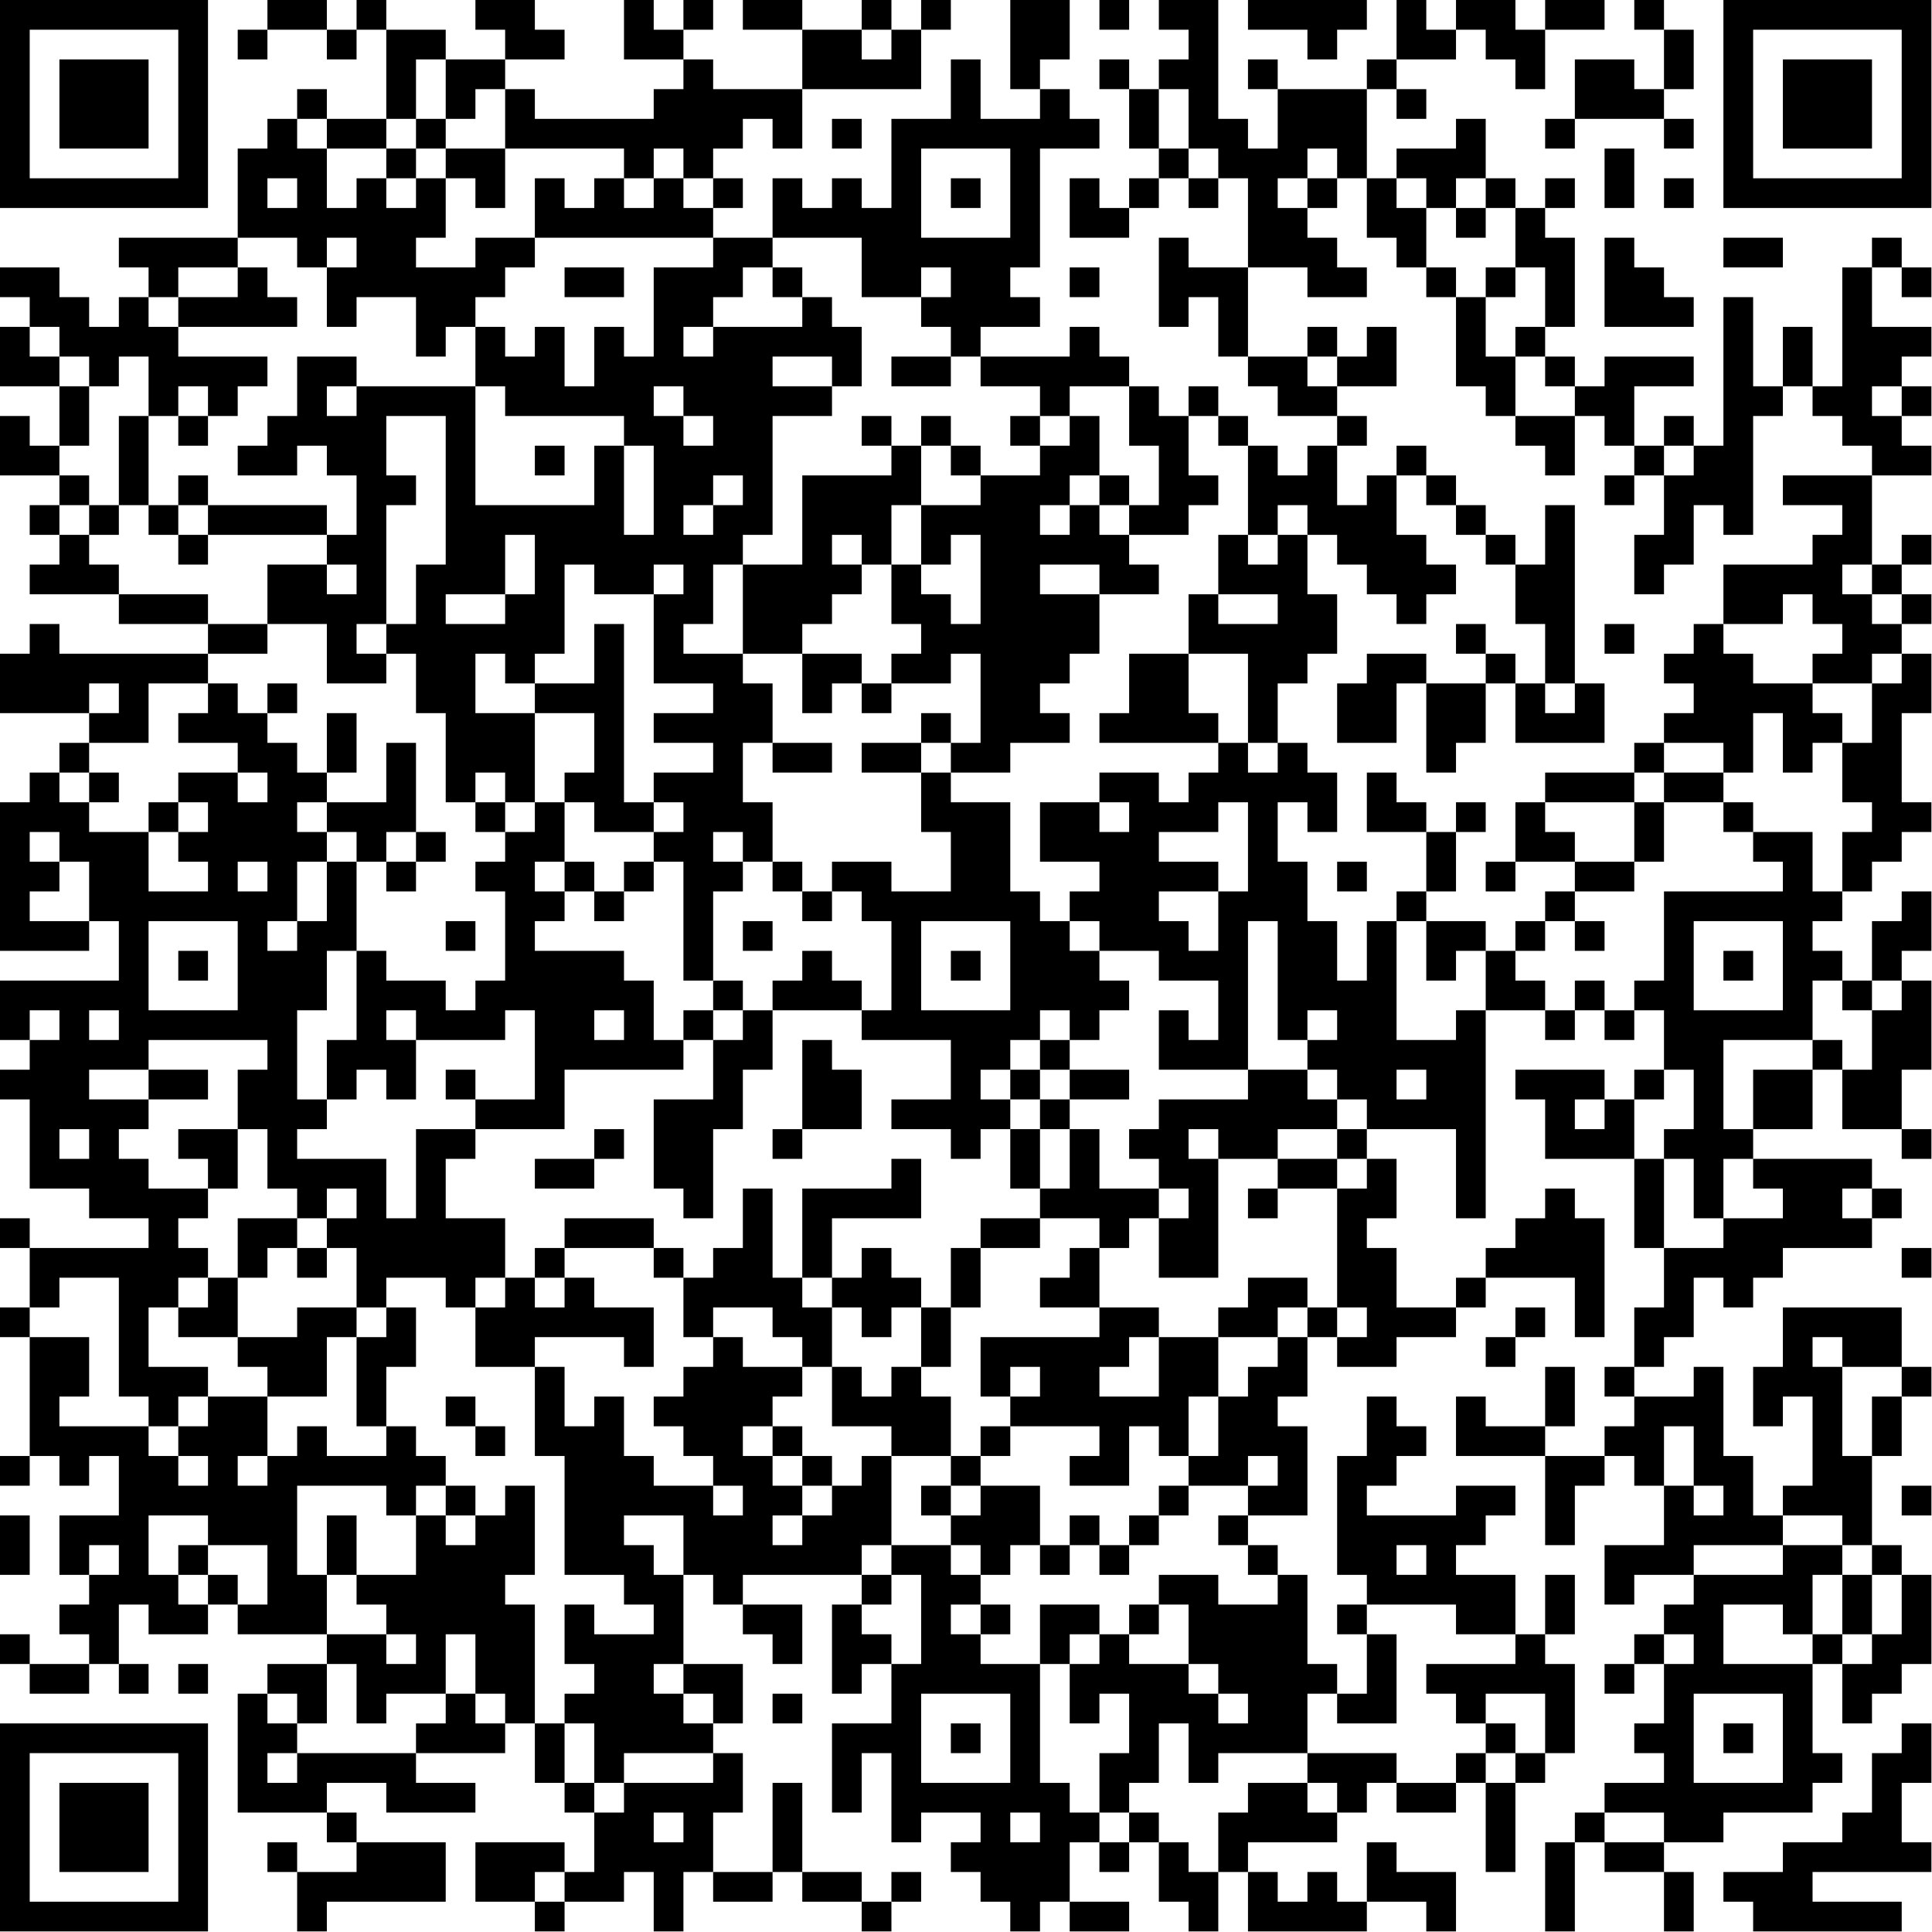 <?xml version="1.0" encoding="UTF-8"?>
<svg xmlns="http://www.w3.org/2000/svg" version="1.1" width="100" height="100" viewBox="0 0 100 100"><rect x="0" y="0" width="100" height="100" fill="#ffffff"/><g transform="scale(1.538)"><g transform="translate(0,0)"><path fill-rule="evenodd" d="M9 0L9 1L8 1L8 2L9 2L9 1L11 1L11 2L12 2L12 1L13 1L13 4L11 4L11 3L10 3L10 4L9 4L9 5L8 5L8 8L4 8L4 9L5 9L5 10L4 10L4 11L3 11L3 10L2 10L2 9L0 9L0 10L1 10L1 11L0 11L0 13L2 13L2 15L1 15L1 14L0 14L0 16L2 16L2 17L1 17L1 18L2 18L2 19L1 19L1 20L4 20L4 21L7 21L7 22L2 22L2 21L1 21L1 22L0 22L0 24L3 24L3 25L2 25L2 26L1 26L1 27L0 27L0 32L3 32L3 31L4 31L4 33L0 33L0 35L1 35L1 36L0 36L0 37L1 37L1 40L3 40L3 41L5 41L5 42L1 42L1 41L0 41L0 42L1 42L1 44L0 44L0 45L1 45L1 49L0 49L0 50L1 50L1 49L2 49L2 50L3 50L3 49L4 49L4 51L2 51L2 53L3 53L3 54L2 54L2 55L3 55L3 56L1 56L1 55L0 55L0 56L1 56L1 57L3 57L3 56L4 56L4 57L5 57L5 56L4 56L4 54L5 54L5 55L7 55L7 54L8 54L8 55L11 55L11 56L9 56L9 57L8 57L8 61L11 61L11 62L12 62L12 63L10 63L10 62L9 62L9 63L10 63L10 65L11 65L11 64L15 64L15 62L12 62L12 61L11 61L11 60L13 60L13 61L16 61L16 60L14 60L14 59L17 59L17 58L18 58L18 60L19 60L19 61L20 61L20 63L19 63L19 62L16 62L16 64L18 64L18 65L19 65L19 64L21 64L21 63L22 63L22 65L23 65L23 63L24 63L24 64L26 64L26 63L27 63L27 64L29 64L29 65L30 65L30 64L31 64L31 63L30 63L30 64L29 64L29 63L27 63L27 60L26 60L26 63L24 63L24 61L25 61L25 59L24 59L24 58L25 58L25 56L23 56L23 53L24 53L24 54L25 54L25 55L26 55L26 56L27 56L27 54L25 54L25 53L29 53L29 54L28 54L28 57L29 57L29 56L30 56L30 58L28 58L28 61L29 61L29 59L30 59L30 62L31 62L31 61L33 61L33 62L32 62L32 63L33 63L33 64L34 64L34 65L35 65L35 64L36 64L36 65L38 65L38 64L36 64L36 62L37 62L37 63L38 63L38 62L39 62L39 64L40 64L40 65L41 65L41 63L42 63L42 65L46 65L46 64L48 64L48 65L49 65L49 63L47 63L47 62L46 62L46 64L45 64L45 63L44 63L44 64L43 64L43 63L42 63L42 62L45 62L45 61L46 61L46 60L47 60L47 61L49 61L49 60L50 60L50 63L51 63L51 60L52 60L52 59L53 59L53 56L52 56L52 55L53 55L53 53L52 53L52 55L51 55L51 53L49 53L49 52L50 52L50 51L51 51L51 50L49 50L49 51L46 51L46 50L47 50L47 49L48 49L48 48L47 48L47 47L46 47L46 49L45 49L45 53L46 53L46 54L45 54L45 55L46 55L46 57L45 57L45 56L44 56L44 53L43 53L43 52L42 52L42 51L44 51L44 48L43 48L43 47L44 47L44 45L45 45L45 46L47 46L47 45L49 45L49 44L50 44L50 43L53 43L53 45L54 45L54 41L53 41L53 40L52 40L52 41L51 41L51 42L50 42L50 43L49 43L49 44L47 44L47 42L46 42L46 41L47 41L47 39L46 39L46 38L49 38L49 41L50 41L50 34L52 34L52 35L53 35L53 34L54 34L54 35L55 35L55 34L56 34L56 36L55 36L55 37L54 37L54 36L51 36L51 37L52 37L52 39L55 39L55 42L56 42L56 44L55 44L55 46L54 46L54 47L55 47L55 48L54 48L54 49L52 49L52 48L53 48L53 46L52 46L52 48L50 48L50 47L49 47L49 49L52 49L52 52L53 52L53 50L54 50L54 49L55 49L55 50L56 50L56 52L54 52L54 54L55 54L55 53L57 53L57 54L56 54L56 55L55 55L55 56L54 56L54 57L55 57L55 56L56 56L56 58L55 58L55 59L56 59L56 60L54 60L54 61L53 61L53 62L52 62L52 65L53 65L53 62L54 62L54 63L56 63L56 65L57 65L57 63L56 63L56 62L58 62L58 61L61 61L61 60L62 60L62 59L61 59L61 56L62 56L62 58L63 58L63 57L64 57L64 56L65 56L65 53L64 53L64 52L63 52L63 49L64 49L64 47L65 47L65 46L64 46L64 44L60 44L60 46L59 46L59 48L60 48L60 47L61 47L61 50L60 50L60 51L59 51L59 49L58 49L58 46L57 46L57 47L55 47L55 46L56 46L56 45L57 45L57 43L58 43L58 44L59 44L59 43L60 43L60 42L63 42L63 41L64 41L64 40L63 40L63 39L59 39L59 38L61 38L61 36L62 36L62 38L64 38L64 39L65 39L65 38L64 38L64 36L65 36L65 33L64 33L64 32L65 32L65 30L64 30L64 31L63 31L63 33L62 33L62 32L61 32L61 31L62 31L62 30L63 30L63 29L64 29L64 28L65 28L65 27L64 27L64 24L65 24L65 22L64 22L64 21L65 21L65 20L64 20L64 19L65 19L65 18L64 18L64 19L63 19L63 16L65 16L65 15L64 15L64 14L65 14L65 13L64 13L64 12L65 12L65 11L63 11L63 9L64 9L64 10L65 10L65 9L64 9L64 8L63 8L63 9L62 9L62 13L61 13L61 11L60 11L60 13L59 13L59 10L58 10L58 15L57 15L57 14L56 14L56 15L55 15L55 13L57 13L57 12L54 12L54 13L53 13L53 12L52 12L52 11L53 11L53 8L52 8L52 7L53 7L53 6L52 6L52 7L51 7L51 6L50 6L50 4L49 4L49 5L47 5L47 6L46 6L46 3L47 3L47 4L48 4L48 3L47 3L47 2L49 2L49 1L50 1L50 2L51 2L51 3L52 3L52 1L54 1L54 0L52 0L52 1L51 1L51 0L49 0L49 1L48 1L48 0L47 0L47 2L46 2L46 3L43 3L43 2L42 2L42 3L43 3L43 5L42 5L42 4L41 4L41 0L39 0L39 1L40 1L40 2L39 2L39 3L38 3L38 2L37 2L37 3L38 3L38 5L39 5L39 6L38 6L38 7L37 7L37 6L36 6L36 8L38 8L38 7L39 7L39 6L40 6L40 7L41 7L41 6L42 6L42 9L40 9L40 8L39 8L39 11L40 11L40 10L41 10L41 12L42 12L42 13L43 13L43 14L45 14L45 15L44 15L44 16L43 16L43 15L42 15L42 14L41 14L41 13L40 13L40 14L39 14L39 13L38 13L38 12L37 12L37 11L36 11L36 12L33 12L33 11L35 11L35 10L34 10L34 9L35 9L35 5L37 5L37 4L36 4L36 3L35 3L35 2L36 2L36 0L34 0L34 3L35 3L35 4L33 4L33 2L32 2L32 4L30 4L30 7L29 7L29 6L28 6L28 7L27 7L27 6L26 6L26 8L24 8L24 7L25 7L25 6L24 6L24 5L25 5L25 4L26 4L26 5L27 5L27 3L31 3L31 1L32 1L32 0L31 0L31 1L30 1L30 0L29 0L29 1L27 1L27 0L25 0L25 1L27 1L27 3L24 3L24 2L23 2L23 1L24 1L24 0L23 0L23 1L22 1L22 0L21 0L21 2L23 2L23 3L22 3L22 4L18 4L18 3L17 3L17 2L19 2L19 1L18 1L18 0L16 0L16 1L17 1L17 2L15 2L15 1L13 1L13 0L12 0L12 1L11 1L11 0ZM37 0L37 1L38 1L38 0ZM42 0L42 1L44 1L44 2L45 2L45 1L46 1L46 0ZM55 0L55 1L56 1L56 3L55 3L55 2L53 2L53 4L52 4L52 5L53 5L53 4L56 4L56 5L57 5L57 4L56 4L56 3L57 3L57 1L56 1L56 0ZM29 1L29 2L30 2L30 1ZM14 2L14 4L13 4L13 5L11 5L11 4L10 4L10 5L11 5L11 7L12 7L12 6L13 6L13 7L14 7L14 6L15 6L15 8L14 8L14 9L16 9L16 8L18 8L18 9L17 9L17 10L16 10L16 11L15 11L15 12L14 12L14 10L12 10L12 11L11 11L11 9L12 9L12 8L11 8L11 9L10 9L10 8L8 8L8 9L6 9L6 10L5 10L5 11L6 11L6 12L9 12L9 13L8 13L8 14L7 14L7 13L6 13L6 14L5 14L5 12L4 12L4 13L3 13L3 12L2 12L2 11L1 11L1 12L2 12L2 13L3 13L3 15L2 15L2 16L3 16L3 17L2 17L2 18L3 18L3 19L4 19L4 20L7 20L7 21L9 21L9 22L7 22L7 23L5 23L5 25L3 25L3 26L2 26L2 27L3 27L3 28L5 28L5 30L7 30L7 29L6 29L6 28L7 28L7 27L6 27L6 26L8 26L8 27L9 27L9 26L8 26L8 25L6 25L6 24L7 24L7 23L8 23L8 24L9 24L9 25L10 25L10 26L11 26L11 27L10 27L10 28L11 28L11 29L10 29L10 31L9 31L9 32L10 32L10 31L11 31L11 29L12 29L12 32L11 32L11 34L10 34L10 37L11 37L11 38L10 38L10 39L13 39L13 41L14 41L14 38L16 38L16 39L15 39L15 41L17 41L17 43L16 43L16 44L15 44L15 43L13 43L13 44L12 44L12 42L11 42L11 41L12 41L12 40L11 40L11 41L10 41L10 40L9 40L9 38L8 38L8 36L9 36L9 35L5 35L5 36L3 36L3 37L5 37L5 38L4 38L4 39L5 39L5 40L7 40L7 41L6 41L6 42L7 42L7 43L6 43L6 44L5 44L5 46L7 46L7 47L6 47L6 48L5 48L5 47L4 47L4 43L2 43L2 44L1 44L1 45L3 45L3 47L2 47L2 48L5 48L5 49L6 49L6 50L7 50L7 49L6 49L6 48L7 48L7 47L9 47L9 49L8 49L8 50L9 50L9 49L10 49L10 48L11 48L11 49L13 49L13 48L14 48L14 49L15 49L15 50L14 50L14 51L13 51L13 50L10 50L10 53L11 53L11 55L13 55L13 56L14 56L14 55L13 55L13 54L12 54L12 53L14 53L14 51L15 51L15 52L16 52L16 51L17 51L17 50L18 50L18 53L17 53L17 54L18 54L18 58L19 58L19 60L20 60L20 61L21 61L21 60L24 60L24 59L21 59L21 60L20 60L20 58L19 58L19 57L20 57L20 56L19 56L19 54L20 54L20 55L22 55L22 54L21 54L21 53L19 53L19 49L18 49L18 46L19 46L19 48L20 48L20 47L21 47L21 49L22 49L22 50L24 50L24 51L25 51L25 50L24 50L24 49L23 49L23 48L22 48L22 47L23 47L23 46L24 46L24 45L25 45L25 46L27 46L27 47L26 47L26 48L25 48L25 49L26 49L26 50L27 50L27 51L26 51L26 52L27 52L27 51L28 51L28 50L29 50L29 49L30 49L30 52L29 52L29 53L30 53L30 54L29 54L29 55L30 55L30 56L31 56L31 53L30 53L30 52L32 52L32 53L33 53L33 54L32 54L32 55L33 55L33 56L35 56L35 60L36 60L36 61L37 61L37 62L38 62L38 61L39 61L39 62L40 62L40 63L41 63L41 61L42 61L42 60L44 60L44 61L45 61L45 60L44 60L44 59L47 59L47 60L49 60L49 59L50 59L50 60L51 60L51 59L52 59L52 57L50 57L50 58L49 58L49 57L48 57L48 56L51 56L51 55L49 55L49 54L46 54L46 55L47 55L47 58L45 58L45 57L44 57L44 59L41 59L41 60L40 60L40 58L39 58L39 60L38 60L38 61L37 61L37 59L38 59L38 57L37 57L37 58L36 58L36 56L37 56L37 55L38 55L38 56L40 56L40 57L41 57L41 58L42 58L42 57L41 57L41 56L40 56L40 54L39 54L39 53L41 53L41 54L43 54L43 53L42 53L42 52L41 52L41 51L42 51L42 50L43 50L43 49L42 49L42 50L40 50L40 49L41 49L41 47L42 47L42 46L43 46L43 45L44 45L44 44L45 44L45 45L46 45L46 44L45 44L45 40L46 40L46 39L45 39L45 38L46 38L46 37L45 37L45 36L44 36L44 35L45 35L45 34L44 34L44 35L43 35L43 31L42 31L42 36L39 36L39 34L40 34L40 35L41 35L41 33L39 33L39 32L37 32L37 31L36 31L36 30L37 30L37 29L35 29L35 27L37 27L37 28L38 28L38 27L37 27L37 26L39 26L39 27L40 27L40 26L41 26L41 25L42 25L42 26L43 26L43 25L44 25L44 26L45 26L45 28L44 28L44 27L43 27L43 29L44 29L44 31L45 31L45 33L46 33L46 31L47 31L47 35L49 35L49 34L50 34L50 32L51 32L51 33L52 33L52 34L53 34L53 33L54 33L54 34L55 34L55 33L56 33L56 30L60 30L60 29L59 29L59 28L61 28L61 30L62 30L62 28L63 28L63 27L62 27L62 25L63 25L63 23L64 23L64 22L63 22L63 23L61 23L61 22L62 22L62 21L61 21L61 20L60 20L60 21L58 21L58 19L61 19L61 18L62 18L62 17L60 17L60 16L63 16L63 15L62 15L62 14L61 14L61 13L60 13L60 14L59 14L59 18L58 18L58 17L57 17L57 19L56 19L56 20L55 20L55 18L56 18L56 16L57 16L57 15L56 15L56 16L55 16L55 15L54 15L54 14L53 14L53 13L52 13L52 12L51 12L51 11L52 11L52 9L51 9L51 7L50 7L50 6L49 6L49 7L48 7L48 6L47 6L47 7L48 7L48 9L47 9L47 8L46 8L46 6L45 6L45 5L44 5L44 6L43 6L43 7L44 7L44 8L45 8L45 9L46 9L46 10L44 10L44 9L42 9L42 12L44 12L44 13L45 13L45 14L46 14L46 15L45 15L45 17L46 17L46 16L47 16L47 18L48 18L48 19L49 19L49 20L48 20L48 21L47 21L47 20L46 20L46 19L45 19L45 18L44 18L44 17L43 17L43 18L42 18L42 15L41 15L41 14L40 14L40 16L41 16L41 17L40 17L40 18L38 18L38 17L39 17L39 15L38 15L38 13L36 13L36 14L35 14L35 13L33 13L33 12L32 12L32 11L31 11L31 10L32 10L32 9L31 9L31 10L29 10L29 8L26 8L26 9L25 9L25 10L24 10L24 11L23 11L23 12L24 12L24 11L27 11L27 10L28 10L28 11L29 11L29 13L28 13L28 12L26 12L26 13L28 13L28 14L26 14L26 18L25 18L25 19L24 19L24 21L23 21L23 22L25 22L25 23L26 23L26 25L25 25L25 27L26 27L26 29L25 29L25 28L24 28L24 29L25 29L25 30L24 30L24 33L23 33L23 29L22 29L22 28L23 28L23 27L22 27L22 26L24 26L24 25L22 25L22 24L24 24L24 23L22 23L22 20L23 20L23 19L22 19L22 20L20 20L20 19L19 19L19 22L18 22L18 23L17 23L17 22L16 22L16 24L18 24L18 27L17 27L17 26L16 26L16 27L15 27L15 24L14 24L14 22L13 22L13 21L14 21L14 19L15 19L15 14L13 14L13 16L14 16L14 17L13 17L13 21L12 21L12 22L13 22L13 23L11 23L11 21L9 21L9 19L11 19L11 20L12 20L12 19L11 19L11 18L12 18L12 16L11 16L11 15L10 15L10 16L8 16L8 15L9 15L9 14L10 14L10 12L12 12L12 13L11 13L11 14L12 14L12 13L16 13L16 17L20 17L20 15L21 15L21 18L22 18L22 15L21 15L21 14L17 14L17 13L16 13L16 11L17 11L17 12L18 12L18 11L19 11L19 13L20 13L20 11L21 11L21 12L22 12L22 9L24 9L24 8L18 8L18 6L19 6L19 7L20 7L20 6L21 6L21 7L22 7L22 6L23 6L23 7L24 7L24 6L23 6L23 5L22 5L22 6L21 6L21 5L17 5L17 3L16 3L16 4L15 4L15 2ZM39 3L39 5L40 5L40 6L41 6L41 5L40 5L40 3ZM14 4L14 5L13 5L13 6L14 6L14 5L15 5L15 6L16 6L16 7L17 7L17 5L15 5L15 4ZM28 4L28 5L29 5L29 4ZM31 5L31 8L34 8L34 5ZM54 5L54 7L55 7L55 5ZM9 6L9 7L10 7L10 6ZM32 6L32 7L33 7L33 6ZM44 6L44 7L45 7L45 6ZM56 6L56 7L57 7L57 6ZM49 7L49 8L50 8L50 7ZM54 8L54 11L57 11L57 10L56 10L56 9L55 9L55 8ZM58 8L58 9L60 9L60 8ZM8 9L8 10L6 10L6 11L10 11L10 10L9 10L9 9ZM19 9L19 10L21 10L21 9ZM26 9L26 10L27 10L27 9ZM36 9L36 10L37 10L37 9ZM48 9L48 10L49 10L49 13L50 13L50 14L51 14L51 15L52 15L52 16L53 16L53 14L51 14L51 12L50 12L50 10L51 10L51 9L50 9L50 10L49 10L49 9ZM44 11L44 12L45 12L45 13L47 13L47 11L46 11L46 12L45 12L45 11ZM30 12L30 13L32 13L32 12ZM22 13L22 14L23 14L23 15L24 15L24 14L23 14L23 13ZM63 13L63 14L64 14L64 13ZM4 14L4 17L3 17L3 18L4 18L4 17L5 17L5 18L6 18L6 19L7 19L7 18L11 18L11 17L7 17L7 16L6 16L6 17L5 17L5 14ZM6 14L6 15L7 15L7 14ZM29 14L29 15L30 15L30 16L27 16L27 19L25 19L25 22L27 22L27 24L28 24L28 23L29 23L29 24L30 24L30 23L32 23L32 22L33 22L33 25L32 25L32 24L31 24L31 25L29 25L29 26L31 26L31 28L32 28L32 30L30 30L30 29L28 29L28 30L27 30L27 29L26 29L26 30L27 30L27 31L28 31L28 30L29 30L29 31L30 31L30 34L29 34L29 33L28 33L28 32L27 32L27 33L26 33L26 34L25 34L25 33L24 33L24 34L23 34L23 35L22 35L22 33L21 33L21 32L18 32L18 31L19 31L19 30L20 30L20 31L21 31L21 30L22 30L22 29L21 29L21 30L20 30L20 29L19 29L19 27L20 27L20 28L22 28L22 27L21 27L21 21L20 21L20 23L18 23L18 24L20 24L20 26L19 26L19 27L18 27L18 28L17 28L17 27L16 27L16 28L17 28L17 29L16 29L16 30L17 30L17 33L16 33L16 34L15 34L15 33L13 33L13 32L12 32L12 35L11 35L11 37L12 37L12 36L13 36L13 37L14 37L14 35L17 35L17 34L18 34L18 37L16 37L16 36L15 36L15 37L16 37L16 38L19 38L19 36L23 36L23 35L24 35L24 37L22 37L22 40L23 40L23 41L24 41L24 38L25 38L25 36L26 36L26 34L29 34L29 35L32 35L32 37L30 37L30 38L32 38L32 39L33 39L33 38L34 38L34 40L35 40L35 41L33 41L33 42L32 42L32 44L31 44L31 43L30 43L30 42L29 42L29 43L28 43L28 41L31 41L31 39L30 39L30 40L27 40L27 43L26 43L26 40L25 40L25 42L24 42L24 43L23 43L23 42L22 42L22 41L19 41L19 42L18 42L18 43L17 43L17 44L16 44L16 46L18 46L18 45L21 45L21 46L22 46L22 44L20 44L20 43L19 43L19 42L22 42L22 43L23 43L23 45L24 45L24 44L26 44L26 45L27 45L27 46L28 46L28 48L30 48L30 49L32 49L32 50L31 50L31 51L32 51L32 52L33 52L33 53L34 53L34 52L35 52L35 53L36 53L36 52L37 52L37 53L38 53L38 52L39 52L39 51L40 51L40 50L39 50L39 51L38 51L38 52L37 52L37 51L36 51L36 52L35 52L35 50L33 50L33 49L34 49L34 48L37 48L37 49L36 49L36 50L38 50L38 48L39 48L39 49L40 49L40 47L41 47L41 45L43 45L43 44L44 44L44 43L42 43L42 44L41 44L41 45L39 45L39 44L37 44L37 42L38 42L38 41L39 41L39 43L41 43L41 39L43 39L43 40L42 40L42 41L43 41L43 40L45 40L45 39L43 39L43 38L45 38L45 37L44 37L44 36L42 36L42 37L39 37L39 38L38 38L38 39L39 39L39 40L37 40L37 38L36 38L36 37L38 37L38 36L36 36L36 35L37 35L37 34L38 34L38 33L37 33L37 32L36 32L36 31L35 31L35 30L34 30L34 27L32 27L32 26L34 26L34 25L36 25L36 24L35 24L35 23L36 23L36 22L37 22L37 20L39 20L39 19L38 19L38 18L37 18L37 17L38 17L38 16L37 16L37 14L36 14L36 15L35 15L35 14L34 14L34 15L35 15L35 16L33 16L33 15L32 15L32 14L31 14L31 15L30 15L30 14ZM18 15L18 16L19 16L19 15ZM31 15L31 17L30 17L30 19L29 19L29 18L28 18L28 19L29 19L29 20L28 20L28 21L27 21L27 22L29 22L29 23L30 23L30 22L31 22L31 21L30 21L30 19L31 19L31 20L32 20L32 21L33 21L33 18L32 18L32 19L31 19L31 17L33 17L33 16L32 16L32 15ZM47 15L47 16L48 16L48 17L49 17L49 18L50 18L50 19L51 19L51 21L52 21L52 23L51 23L51 22L50 22L50 21L49 21L49 22L50 22L50 23L48 23L48 22L46 22L46 23L45 23L45 25L47 25L47 23L48 23L48 26L49 26L49 25L50 25L50 23L51 23L51 25L54 25L54 23L53 23L53 17L52 17L52 19L51 19L51 18L50 18L50 17L49 17L49 16L48 16L48 15ZM24 16L24 17L23 17L23 18L24 18L24 17L25 17L25 16ZM36 16L36 17L35 17L35 18L36 18L36 17L37 17L37 16ZM54 16L54 17L55 17L55 16ZM6 17L6 18L7 18L7 17ZM17 18L17 20L15 20L15 21L17 21L17 20L18 20L18 18ZM41 18L41 20L40 20L40 22L38 22L38 24L37 24L37 25L41 25L41 24L40 24L40 22L42 22L42 25L43 25L43 23L44 23L44 22L45 22L45 20L44 20L44 18L43 18L43 19L42 19L42 18ZM35 19L35 20L37 20L37 19ZM62 19L62 20L63 20L63 21L64 21L64 20L63 20L63 19ZM41 20L41 21L43 21L43 20ZM54 21L54 22L55 22L55 21ZM57 21L57 22L56 22L56 23L57 23L57 24L56 24L56 25L55 25L55 26L52 26L52 27L51 27L51 29L50 29L50 30L51 30L51 29L53 29L53 30L52 30L52 31L51 31L51 32L52 32L52 31L53 31L53 32L54 32L54 31L53 31L53 30L55 30L55 29L56 29L56 27L58 27L58 28L59 28L59 27L58 27L58 26L59 26L59 24L60 24L60 26L61 26L61 25L62 25L62 24L61 24L61 23L59 23L59 22L58 22L58 21ZM3 23L3 24L4 24L4 23ZM9 23L9 24L10 24L10 23ZM52 23L52 24L53 24L53 23ZM11 24L11 26L12 26L12 24ZM13 25L13 27L11 27L11 28L12 28L12 29L13 29L13 30L14 30L14 29L15 29L15 28L14 28L14 25ZM26 25L26 26L28 26L28 25ZM31 25L31 26L32 26L32 25ZM56 25L56 26L55 26L55 27L52 27L52 28L53 28L53 29L55 29L55 27L56 27L56 26L58 26L58 25ZM3 26L3 27L4 27L4 26ZM46 26L46 28L48 28L48 30L47 30L47 31L48 31L48 33L49 33L49 32L50 32L50 31L48 31L48 30L49 30L49 28L50 28L50 27L49 27L49 28L48 28L48 27L47 27L47 26ZM5 27L5 28L6 28L6 27ZM41 27L41 28L39 28L39 29L41 29L41 30L39 30L39 31L40 31L40 32L41 32L41 30L42 30L42 27ZM1 28L1 29L2 29L2 30L1 30L1 31L3 31L3 29L2 29L2 28ZM13 28L13 29L14 29L14 28ZM8 29L8 30L9 30L9 29ZM18 29L18 30L19 30L19 29ZM45 29L45 30L46 30L46 29ZM5 31L5 34L8 34L8 31ZM15 31L15 32L16 32L16 31ZM25 31L25 32L26 32L26 31ZM31 31L31 34L34 34L34 31ZM57 31L57 34L60 34L60 31ZM6 32L6 33L7 33L7 32ZM32 32L32 33L33 33L33 32ZM58 32L58 33L59 33L59 32ZM61 33L61 35L58 35L58 38L59 38L59 36L61 36L61 35L62 35L62 36L63 36L63 34L64 34L64 33L63 33L63 34L62 34L62 33ZM1 34L1 35L2 35L2 34ZM3 34L3 35L4 35L4 34ZM13 34L13 35L14 35L14 34ZM20 34L20 35L21 35L21 34ZM24 34L24 35L25 35L25 34ZM35 34L35 35L34 35L34 36L33 36L33 37L34 37L34 38L35 38L35 40L36 40L36 38L35 38L35 37L36 37L36 36L35 36L35 35L36 35L36 34ZM27 35L27 38L26 38L26 39L27 39L27 38L29 38L29 36L28 36L28 35ZM5 36L5 37L7 37L7 36ZM34 36L34 37L35 37L35 36ZM47 36L47 37L48 37L48 36ZM56 36L56 37L55 37L55 39L56 39L56 42L58 42L58 41L60 41L60 40L59 40L59 39L58 39L58 41L57 41L57 39L56 39L56 38L57 38L57 36ZM53 37L53 38L54 38L54 37ZM2 38L2 39L3 39L3 38ZM6 38L6 39L7 39L7 40L8 40L8 38ZM20 38L20 39L18 39L18 40L20 40L20 39L21 39L21 38ZM40 38L40 39L41 39L41 38ZM39 40L39 41L40 41L40 40ZM62 40L62 41L63 41L63 40ZM8 41L8 43L7 43L7 44L6 44L6 45L8 45L8 46L9 46L9 47L11 47L11 45L12 45L12 48L13 48L13 46L14 46L14 44L13 44L13 45L12 45L12 44L10 44L10 45L8 45L8 43L9 43L9 42L10 42L10 43L11 43L11 42L10 42L10 41ZM35 41L35 42L33 42L33 44L32 44L32 46L31 46L31 44L30 44L30 45L29 45L29 44L28 44L28 43L27 43L27 44L28 44L28 46L29 46L29 47L30 47L30 46L31 46L31 47L32 47L32 49L33 49L33 48L34 48L34 47L35 47L35 46L34 46L34 47L33 47L33 45L37 45L37 44L35 44L35 43L36 43L36 42L37 42L37 41ZM64 42L64 43L65 43L65 42ZM18 43L18 44L19 44L19 43ZM51 44L51 45L50 45L50 46L51 46L51 45L52 45L52 44ZM38 45L38 46L37 46L37 47L39 47L39 45ZM61 45L61 46L62 46L62 49L63 49L63 47L64 47L64 46L62 46L62 45ZM15 47L15 48L16 48L16 49L17 49L17 48L16 48L16 47ZM26 48L26 49L27 49L27 50L28 50L28 49L27 49L27 48ZM56 48L56 50L57 50L57 51L58 51L58 50L57 50L57 48ZM15 50L15 51L16 51L16 50ZM32 50L32 51L33 51L33 50ZM64 50L64 51L65 51L65 50ZM0 51L0 53L1 53L1 51ZM5 51L5 53L6 53L6 54L7 54L7 53L8 53L8 54L9 54L9 52L7 52L7 51ZM11 51L11 53L12 53L12 51ZM21 51L21 52L22 52L22 53L23 53L23 51ZM60 51L60 52L57 52L57 53L60 53L60 52L62 52L62 53L61 53L61 55L60 55L60 54L58 54L58 56L61 56L61 55L62 55L62 56L63 56L63 55L64 55L64 53L63 53L63 52L62 52L62 51ZM3 52L3 53L4 53L4 52ZM6 52L6 53L7 53L7 52ZM47 52L47 53L48 53L48 52ZM62 53L62 55L63 55L63 53ZM33 54L33 55L34 55L34 54ZM35 54L35 56L36 56L36 55L37 55L37 54ZM38 54L38 55L39 55L39 54ZM15 55L15 57L13 57L13 58L12 58L12 56L11 56L11 58L10 58L10 57L9 57L9 58L10 58L10 59L9 59L9 60L10 60L10 59L14 59L14 58L15 58L15 57L16 57L16 58L17 58L17 57L16 57L16 55ZM56 55L56 56L57 56L57 55ZM6 56L6 57L7 57L7 56ZM22 56L22 57L23 57L23 58L24 58L24 57L23 57L23 56ZM26 57L26 58L27 58L27 57ZM31 57L31 60L34 60L34 57ZM57 57L57 60L60 60L60 57ZM32 58L32 59L33 59L33 58ZM50 58L50 59L51 59L51 58ZM58 58L58 59L59 59L59 58ZM64 58L64 59L63 59L63 61L62 61L62 62L60 62L60 63L58 63L58 64L59 64L59 65L64 65L64 64L61 64L61 63L65 63L65 62L64 62L64 60L65 60L65 58ZM22 61L22 62L23 62L23 61ZM34 61L34 62L35 62L35 61ZM54 61L54 62L56 62L56 61ZM18 63L18 64L19 64L19 63ZM0 0L0 7L7 7L7 0ZM1 1L1 6L6 6L6 1ZM2 2L2 5L5 5L5 2ZM58 0L58 7L65 7L65 0ZM59 1L59 6L64 6L64 1ZM60 2L60 5L63 5L63 2ZM0 58L0 65L7 65L7 58ZM1 59L1 64L6 64L6 59ZM2 60L2 63L5 63L5 60Z" fill="#000000"/></g></g></svg>
